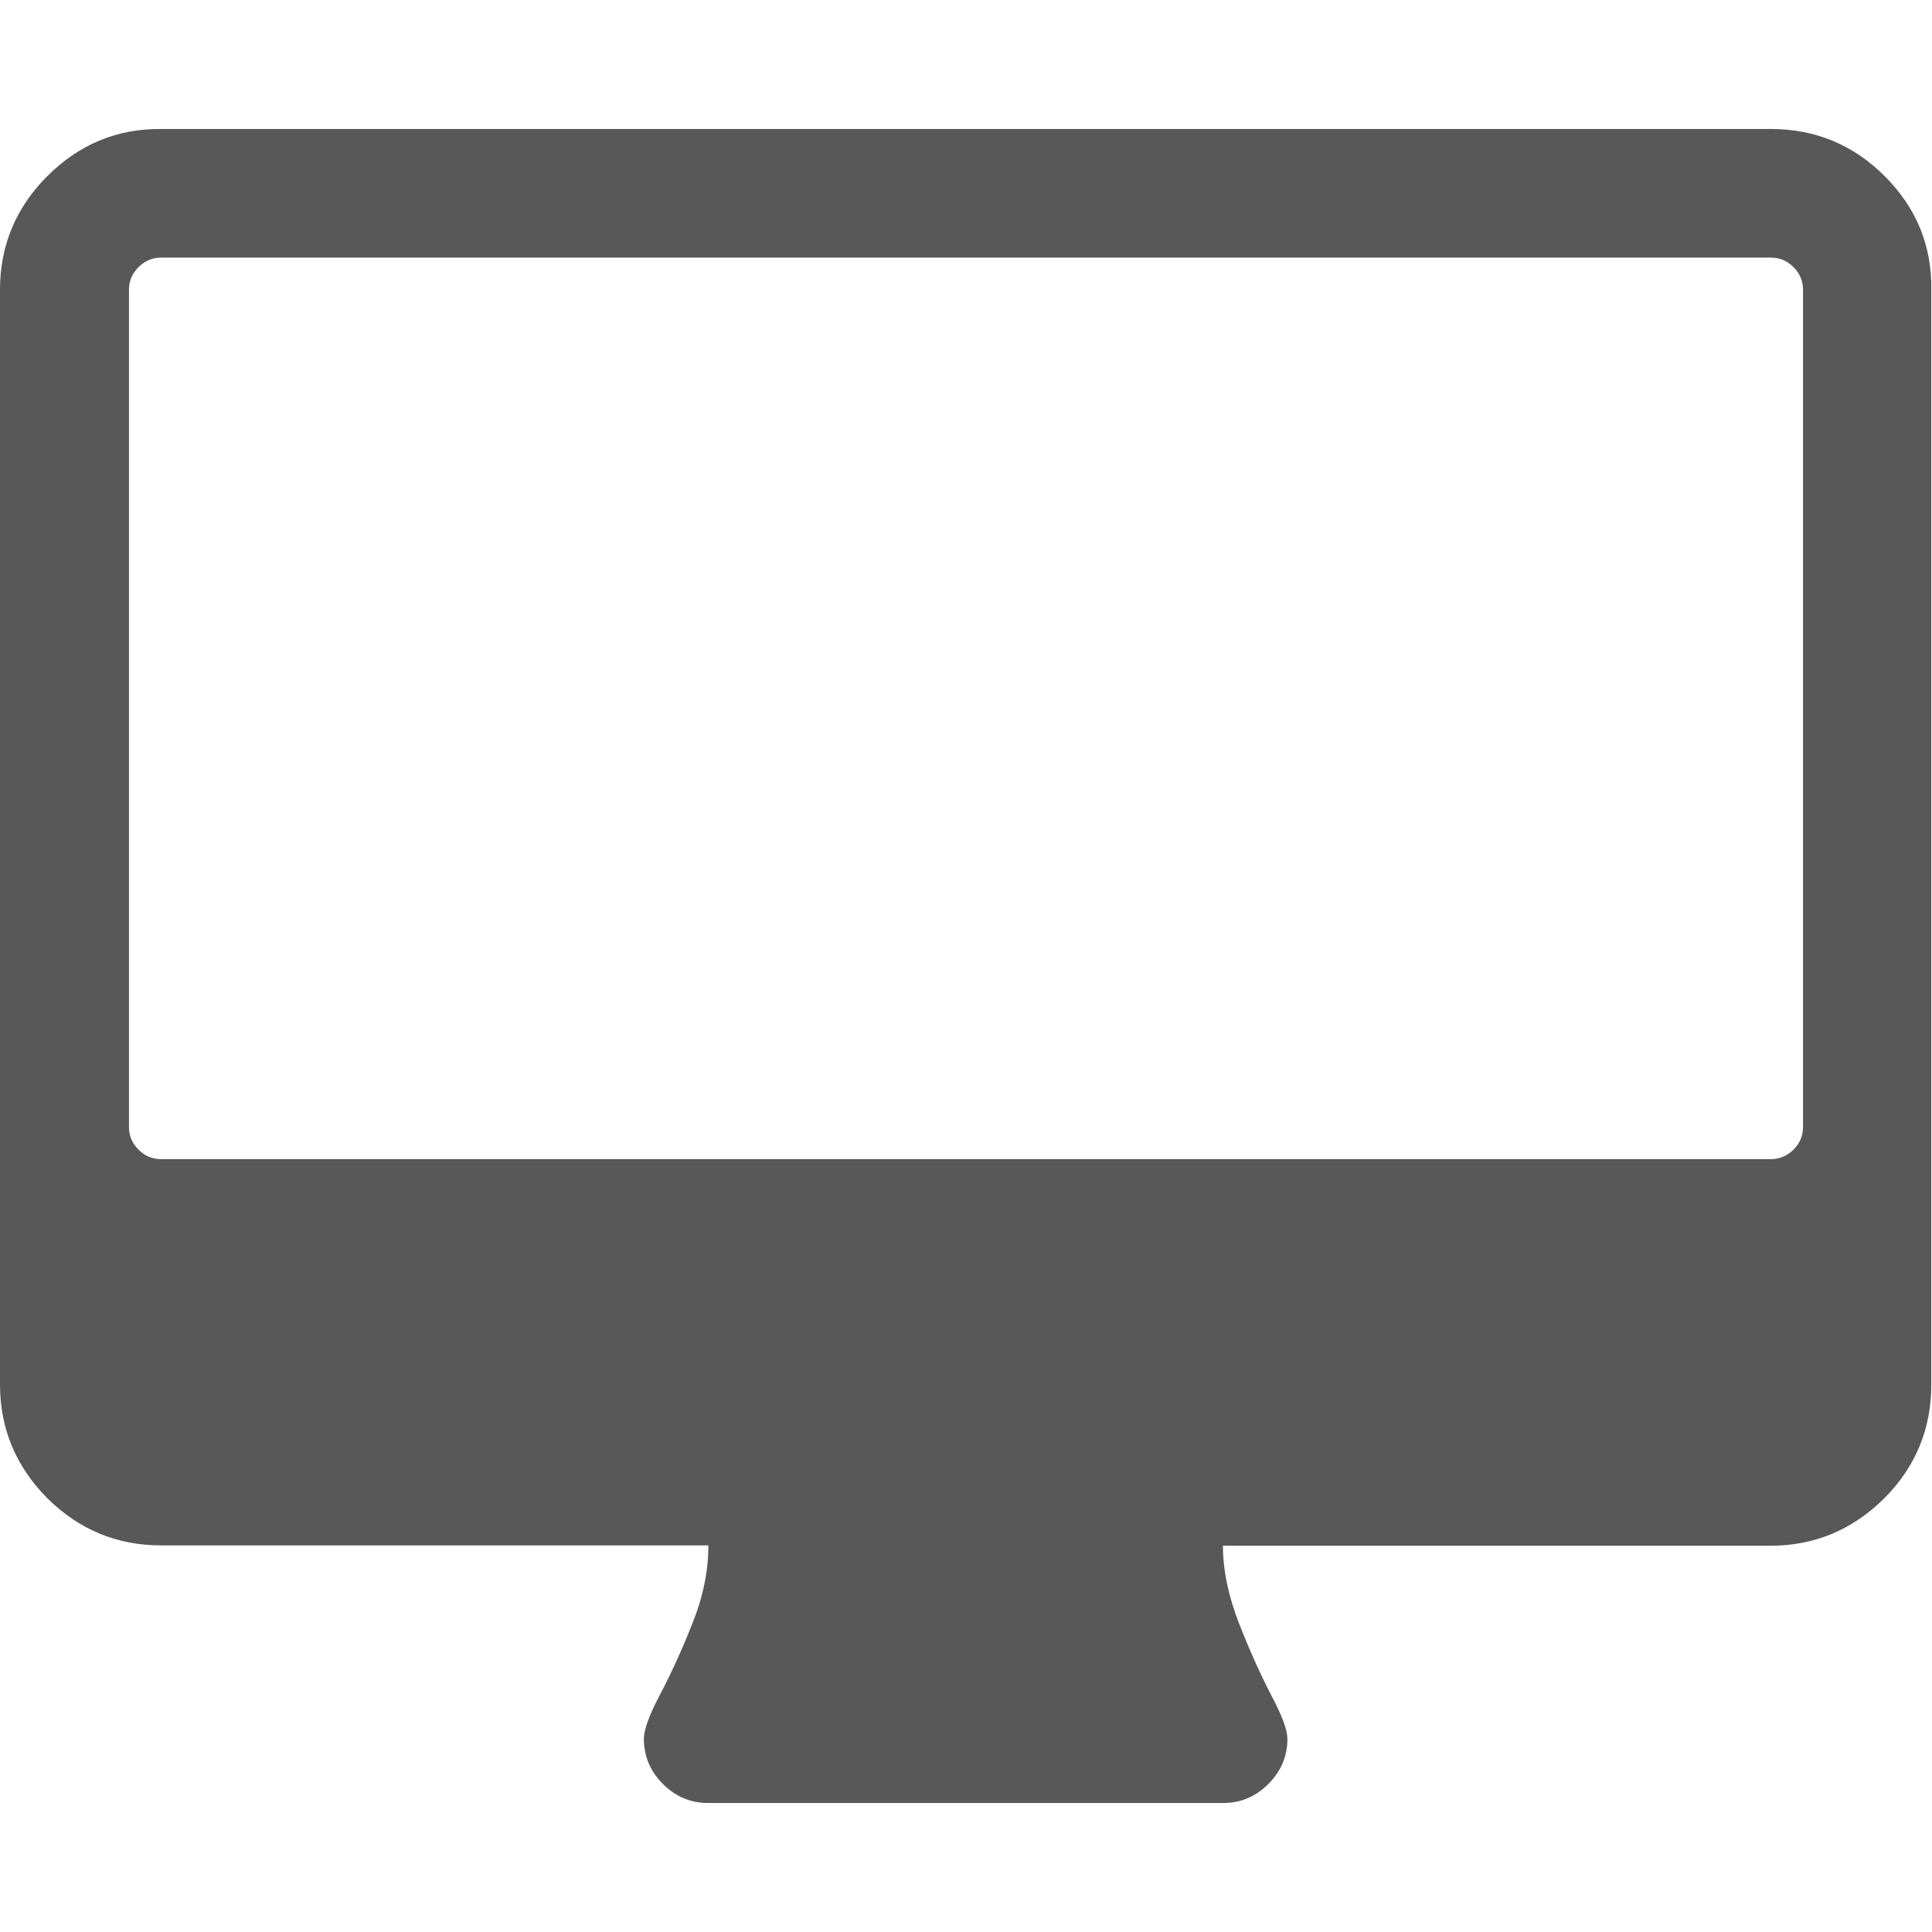 <?xml version="1.0" encoding="utf-8"?>
<!-- Generator: Adobe Illustrator 23.0.0, SVG Export Plug-In . SVG Version: 6.00 Build 0)  -->
<svg version="1.1" id="Capa_1" xmlns="http://www.w3.org/2000/svg" xmlns:xlink="http://www.w3.org/1999/xlink" x="0px" y="0px"
	 viewBox="0 0 548.2 548.2" style="enable-background:new 0 0 548.2 548.2;" xml:space="preserve">
<style type="text/css">
	.st0{fill:#585858;}
</style>
<g>
	<path class="st0" d="M534.8,50c-8.9-8.9-19.7-13.4-32.3-13.4H45.7C33.1,36.5,22.4,41,13.4,50C4.5,58.9,0,69.7,0,82.2v310.6
		c0,12.6,4.5,23.3,13.4,32.3c9,8.9,19.7,13.4,32.3,13.4H201c0,7.2-1.5,14.7-4.6,22.3c-3,7.6-6.1,14.3-9.1,20
		c-3,5.7-4.6,9.9-4.6,12.6c0,4.9,1.8,9.2,5.4,12.8c3.6,3.6,7.9,5.4,12.8,5.4h146.2c4.9,0,9.2-1.8,12.8-5.4c3.6-3.6,5.4-7.9,5.4-12.8
		c0-2.5-1.5-6.6-4.6-12.4c-3-5.8-6.1-12.6-9.1-20.3c-3-7.7-4.6-15.1-4.6-22.1h155.3c12.6,0,23.3-4.5,32.3-13.4
		c8.9-8.9,13.4-19.7,13.4-32.3V82.2C548.2,69.7,543.7,58.9,534.8,50z M511.6,319.8c0,2.5-0.9,4.6-2.7,6.4c-1.8,1.8-4,2.7-6.4,2.7
		H45.7c-2.5,0-4.6-0.9-6.4-2.7c-1.8-1.8-2.7-3.9-2.7-6.4V82.2c0-2.5,0.9-4.6,2.7-6.4c1.8-1.8,4-2.7,6.4-2.7h456.8
		c2.5,0,4.6,0.9,6.4,2.7c1.8,1.8,2.7,3.9,2.7,6.4V319.8L511.6,319.8z"/>
</g>
</svg>
